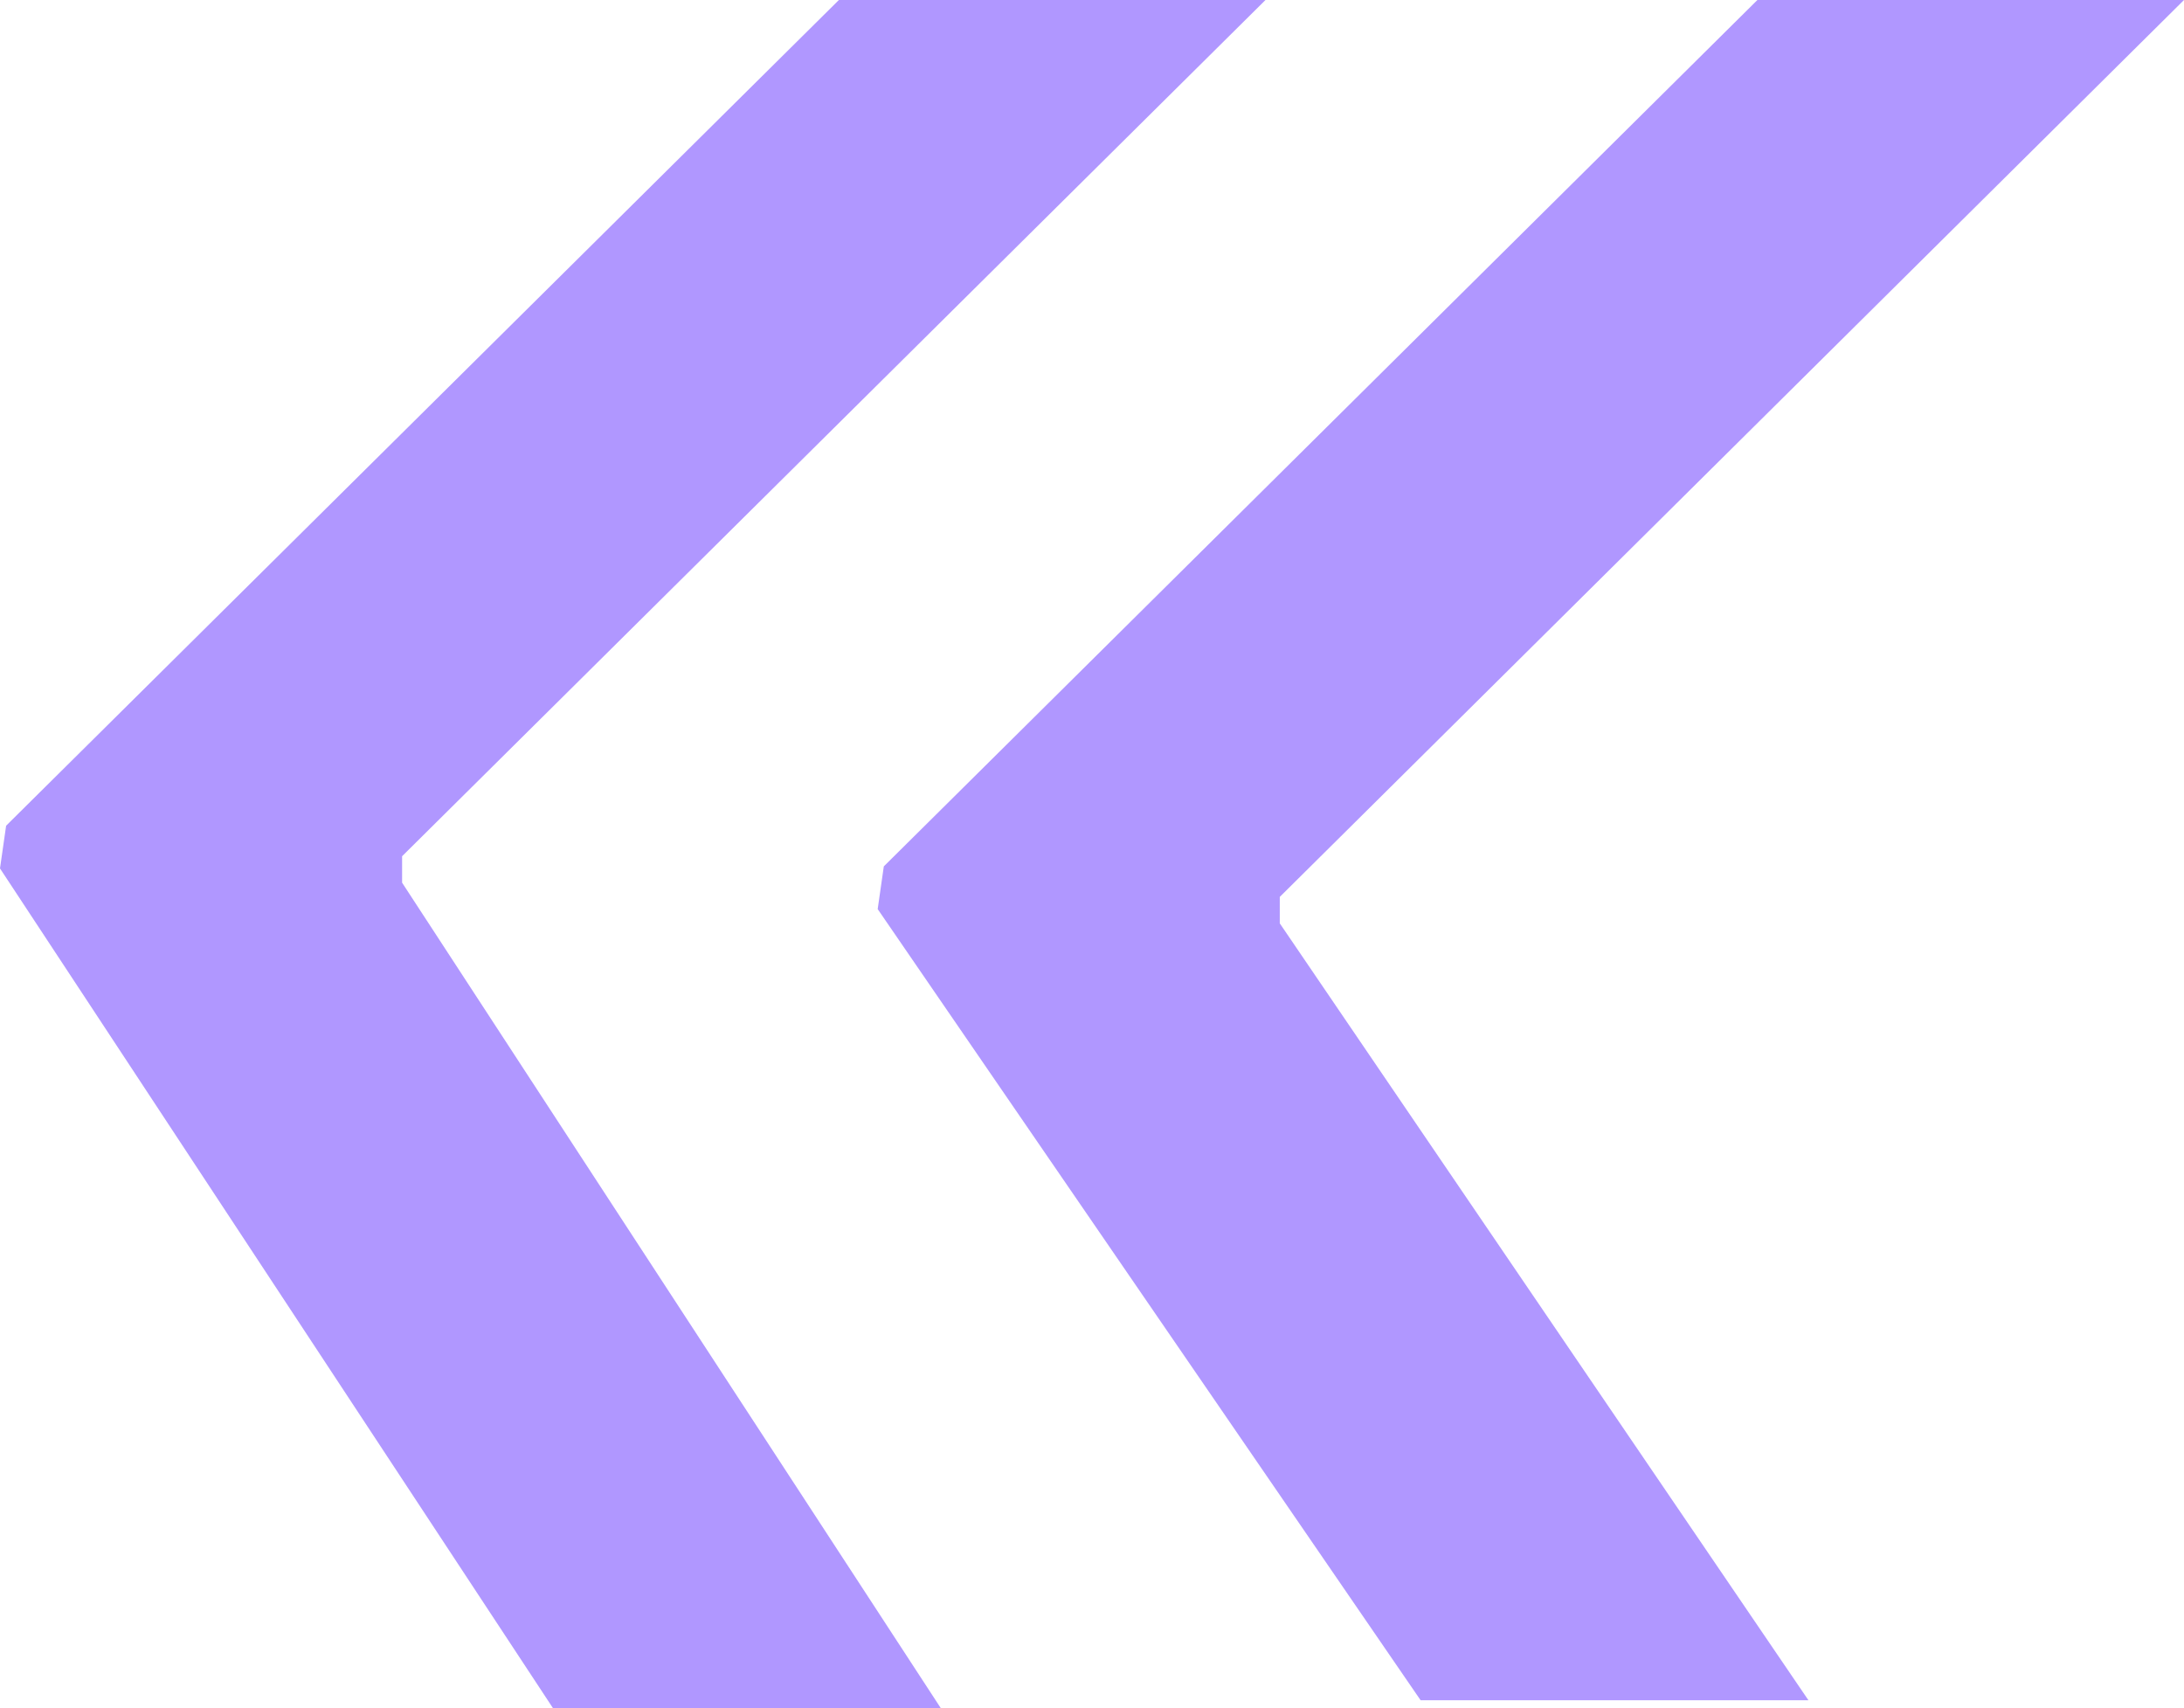 <?xml version="1.0" encoding="UTF-8"?> <svg xmlns="http://www.w3.org/2000/svg" width="101" height="79" viewBox="0 0 101 79" fill="none"><path opacity="0.6" d="M43.515 79H25.58L0 40.158L0.283 38.183L38.795 0H58.523L18.595 39.594V40.817L43.515 79ZM83.632 78.624H65.697L40.589 42.039L40.872 40.064L81.272 0H101L59.184 41.475V42.698L83.632 78.624Z" fill="#7C53FF"></path></svg> 